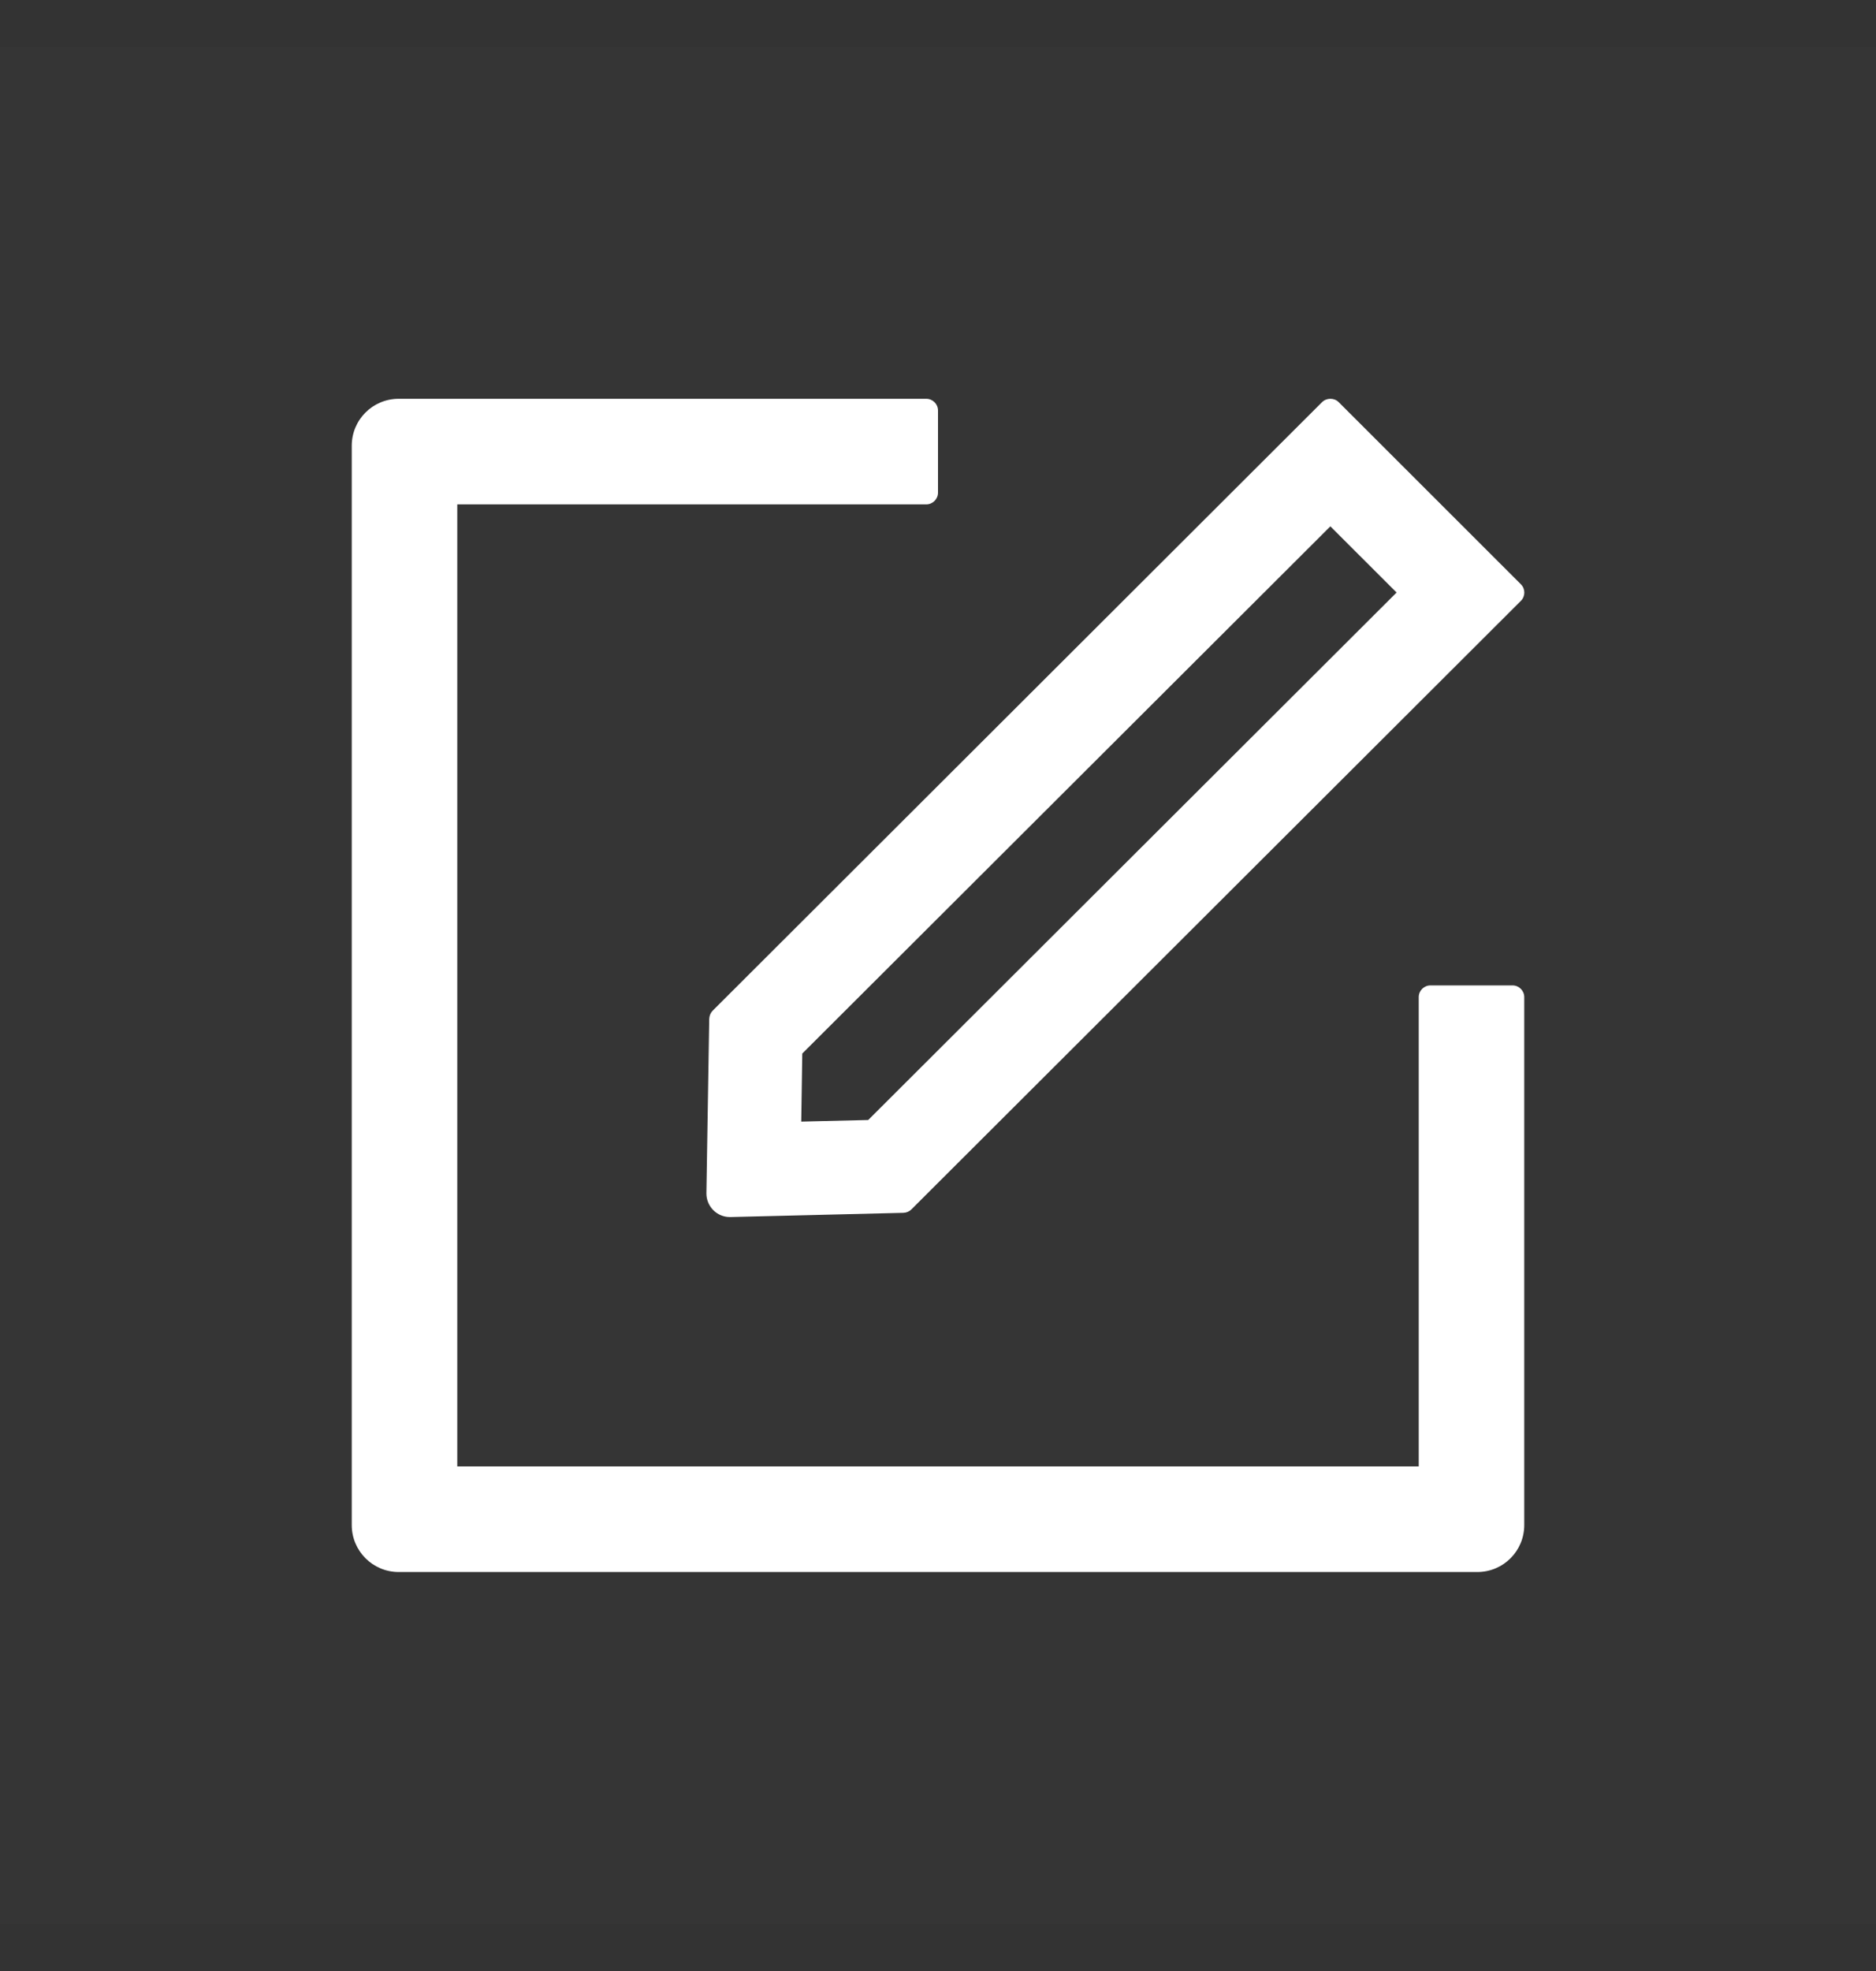<svg width="20" height="21" viewBox="0 0 20 21" fill="none" xmlns="http://www.w3.org/2000/svg">
<rect x="0" y="0" width="20" height="21" fill="#333333" stroke="none"/>
<rect width="20" height="20" transform="translate(0 0.5)" fill="white" fill-opacity="0.01"/>
<path d="M16.125 10.499H15.25C15.181 10.499 15.125 10.555 15.125 10.624V15.624H4.875V5.374H9.875C9.944 5.374 10 5.317 10 5.249V4.374C10 4.305 9.944 4.249 9.875 4.249H4.25C3.974 4.249 3.75 4.472 3.75 4.749V16.249C3.75 16.525 3.974 16.749 4.25 16.749H15.75C16.027 16.749 16.25 16.525 16.25 16.249V10.624C16.25 10.555 16.194 10.499 16.125 10.499Z" fill="white"/>
<path d="M7.561 10.857L7.531 12.714C7.53 12.853 7.642 12.967 7.781 12.967H7.788L9.631 12.922C9.663 12.921 9.694 12.908 9.716 12.886L16.214 6.402C16.263 6.353 16.263 6.274 16.214 6.225L14.272 4.285C14.247 4.26 14.216 4.249 14.183 4.249C14.15 4.249 14.119 4.261 14.094 4.285L7.597 10.769C7.574 10.793 7.562 10.824 7.561 10.857ZM8.553 11.225L14.183 5.608L14.889 6.313L9.256 11.933L8.542 11.95L8.553 11.225Z" fill="white"/>
</svg>
